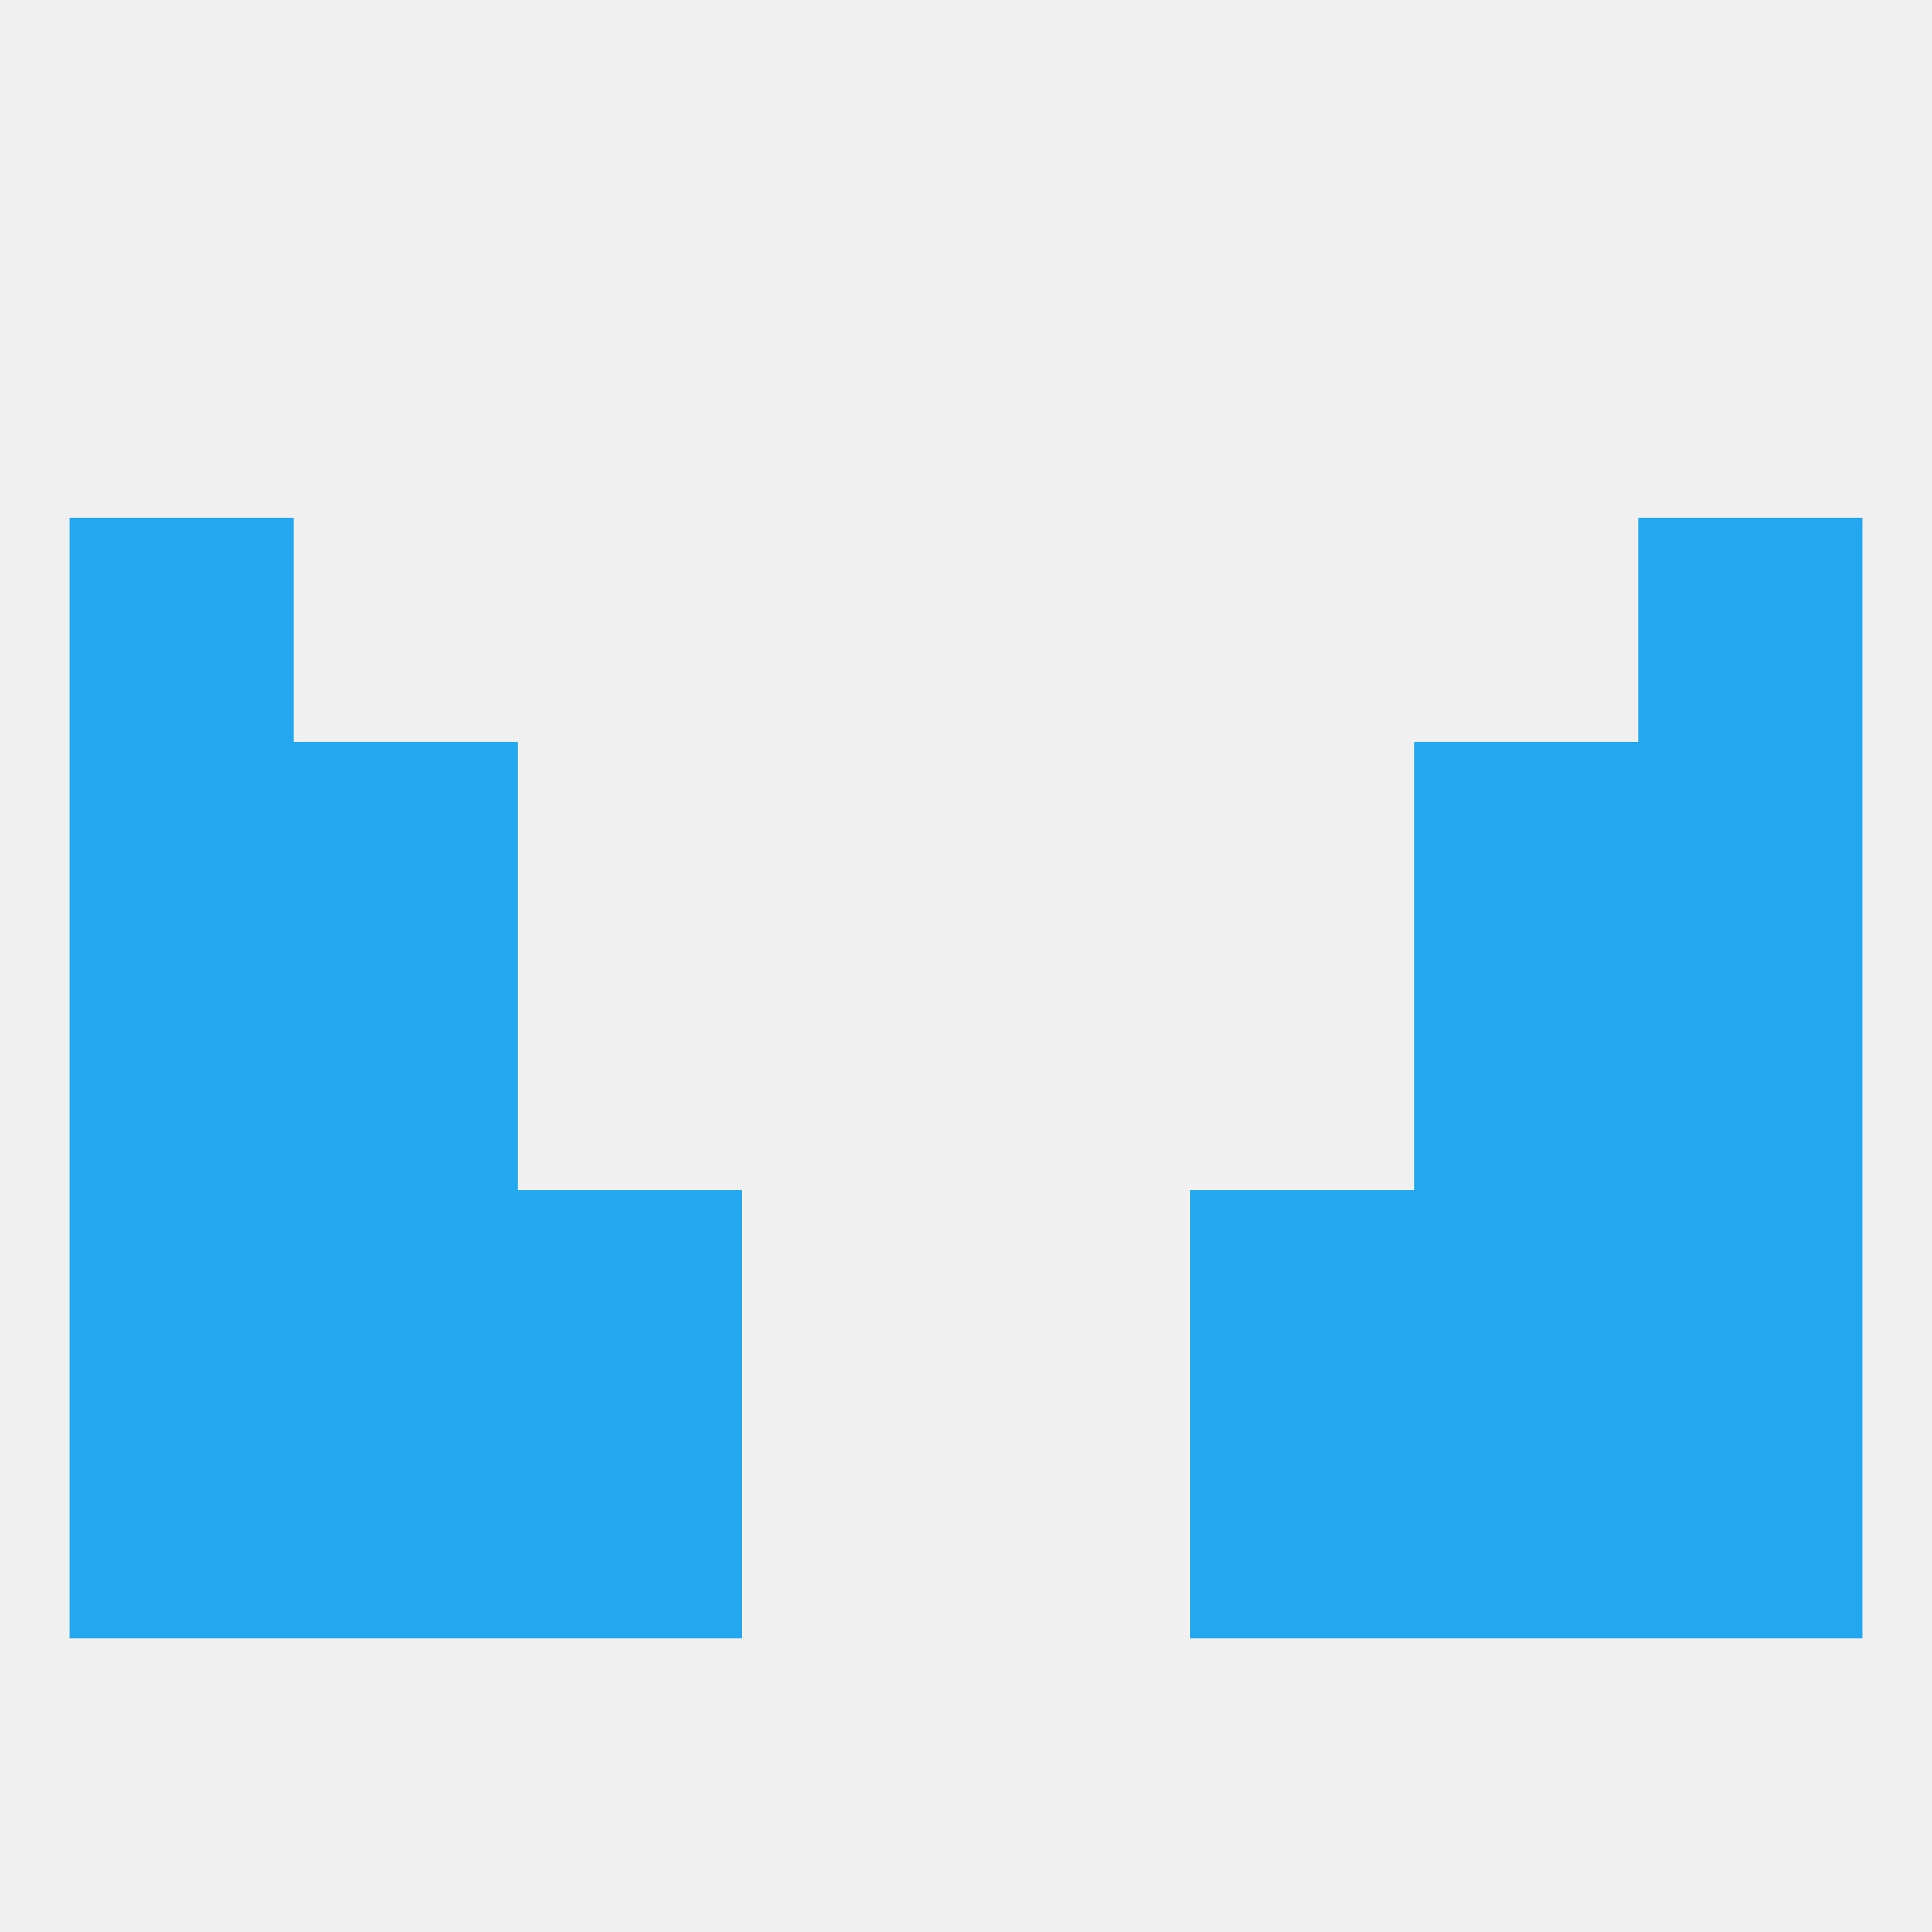 
<!--   <?xml version="1.0"?> -->
<svg version="1.1" baseprofile="full" xmlns="http://www.w3.org/2000/svg" xmlns:xlink="http://www.w3.org/1999/xlink" xmlns:ev="http://www.w3.org/2001/xml-events" width="250" height="250" viewBox="0 0 250 250" >
	<rect width="100%" height="100%" fill="rgba(240,240,240,255)"/>

	<rect x="183" y="125" width="29" height="29" fill="rgba(35,168,239,255)"/>
	<rect x="9" y="125" width="29" height="29" fill="rgba(35,168,239,255)"/>
	<rect x="212" y="125" width="29" height="29" fill="rgba(35,168,239,255)"/>
	<rect x="38" y="125" width="29" height="29" fill="rgba(35,168,239,255)"/>
	<rect x="38" y="96" width="29" height="29" fill="rgba(35,168,239,255)"/>
	<rect x="183" y="96" width="29" height="29" fill="rgba(35,168,239,255)"/>
	<rect x="9" y="96" width="29" height="29" fill="rgba(35,168,239,255)"/>
	<rect x="212" y="96" width="29" height="29" fill="rgba(35,168,239,255)"/>
	<rect x="9" y="67" width="29" height="29" fill="rgba(35,168,239,255)"/>
	<rect x="212" y="67" width="29" height="29" fill="rgba(35,168,239,255)"/>
	<rect x="183" y="154" width="29" height="29" fill="rgba(35,168,239,255)"/>
	<rect x="67" y="154" width="29" height="29" fill="rgba(35,168,239,255)"/>
	<rect x="154" y="154" width="29" height="29" fill="rgba(35,168,239,255)"/>
	<rect x="9" y="154" width="29" height="29" fill="rgba(35,168,239,255)"/>
	<rect x="212" y="154" width="29" height="29" fill="rgba(35,168,239,255)"/>
	<rect x="38" y="154" width="29" height="29" fill="rgba(35,168,239,255)"/>
	<rect x="9" y="183" width="29" height="29" fill="rgba(35,168,239,255)"/>
	<rect x="212" y="183" width="29" height="29" fill="rgba(35,168,239,255)"/>
	<rect x="38" y="183" width="29" height="29" fill="rgba(35,168,239,255)"/>
	<rect x="183" y="183" width="29" height="29" fill="rgba(35,168,239,255)"/>
	<rect x="67" y="183" width="29" height="29" fill="rgba(35,168,239,255)"/>
	<rect x="154" y="183" width="29" height="29" fill="rgba(35,168,239,255)"/>
</svg>